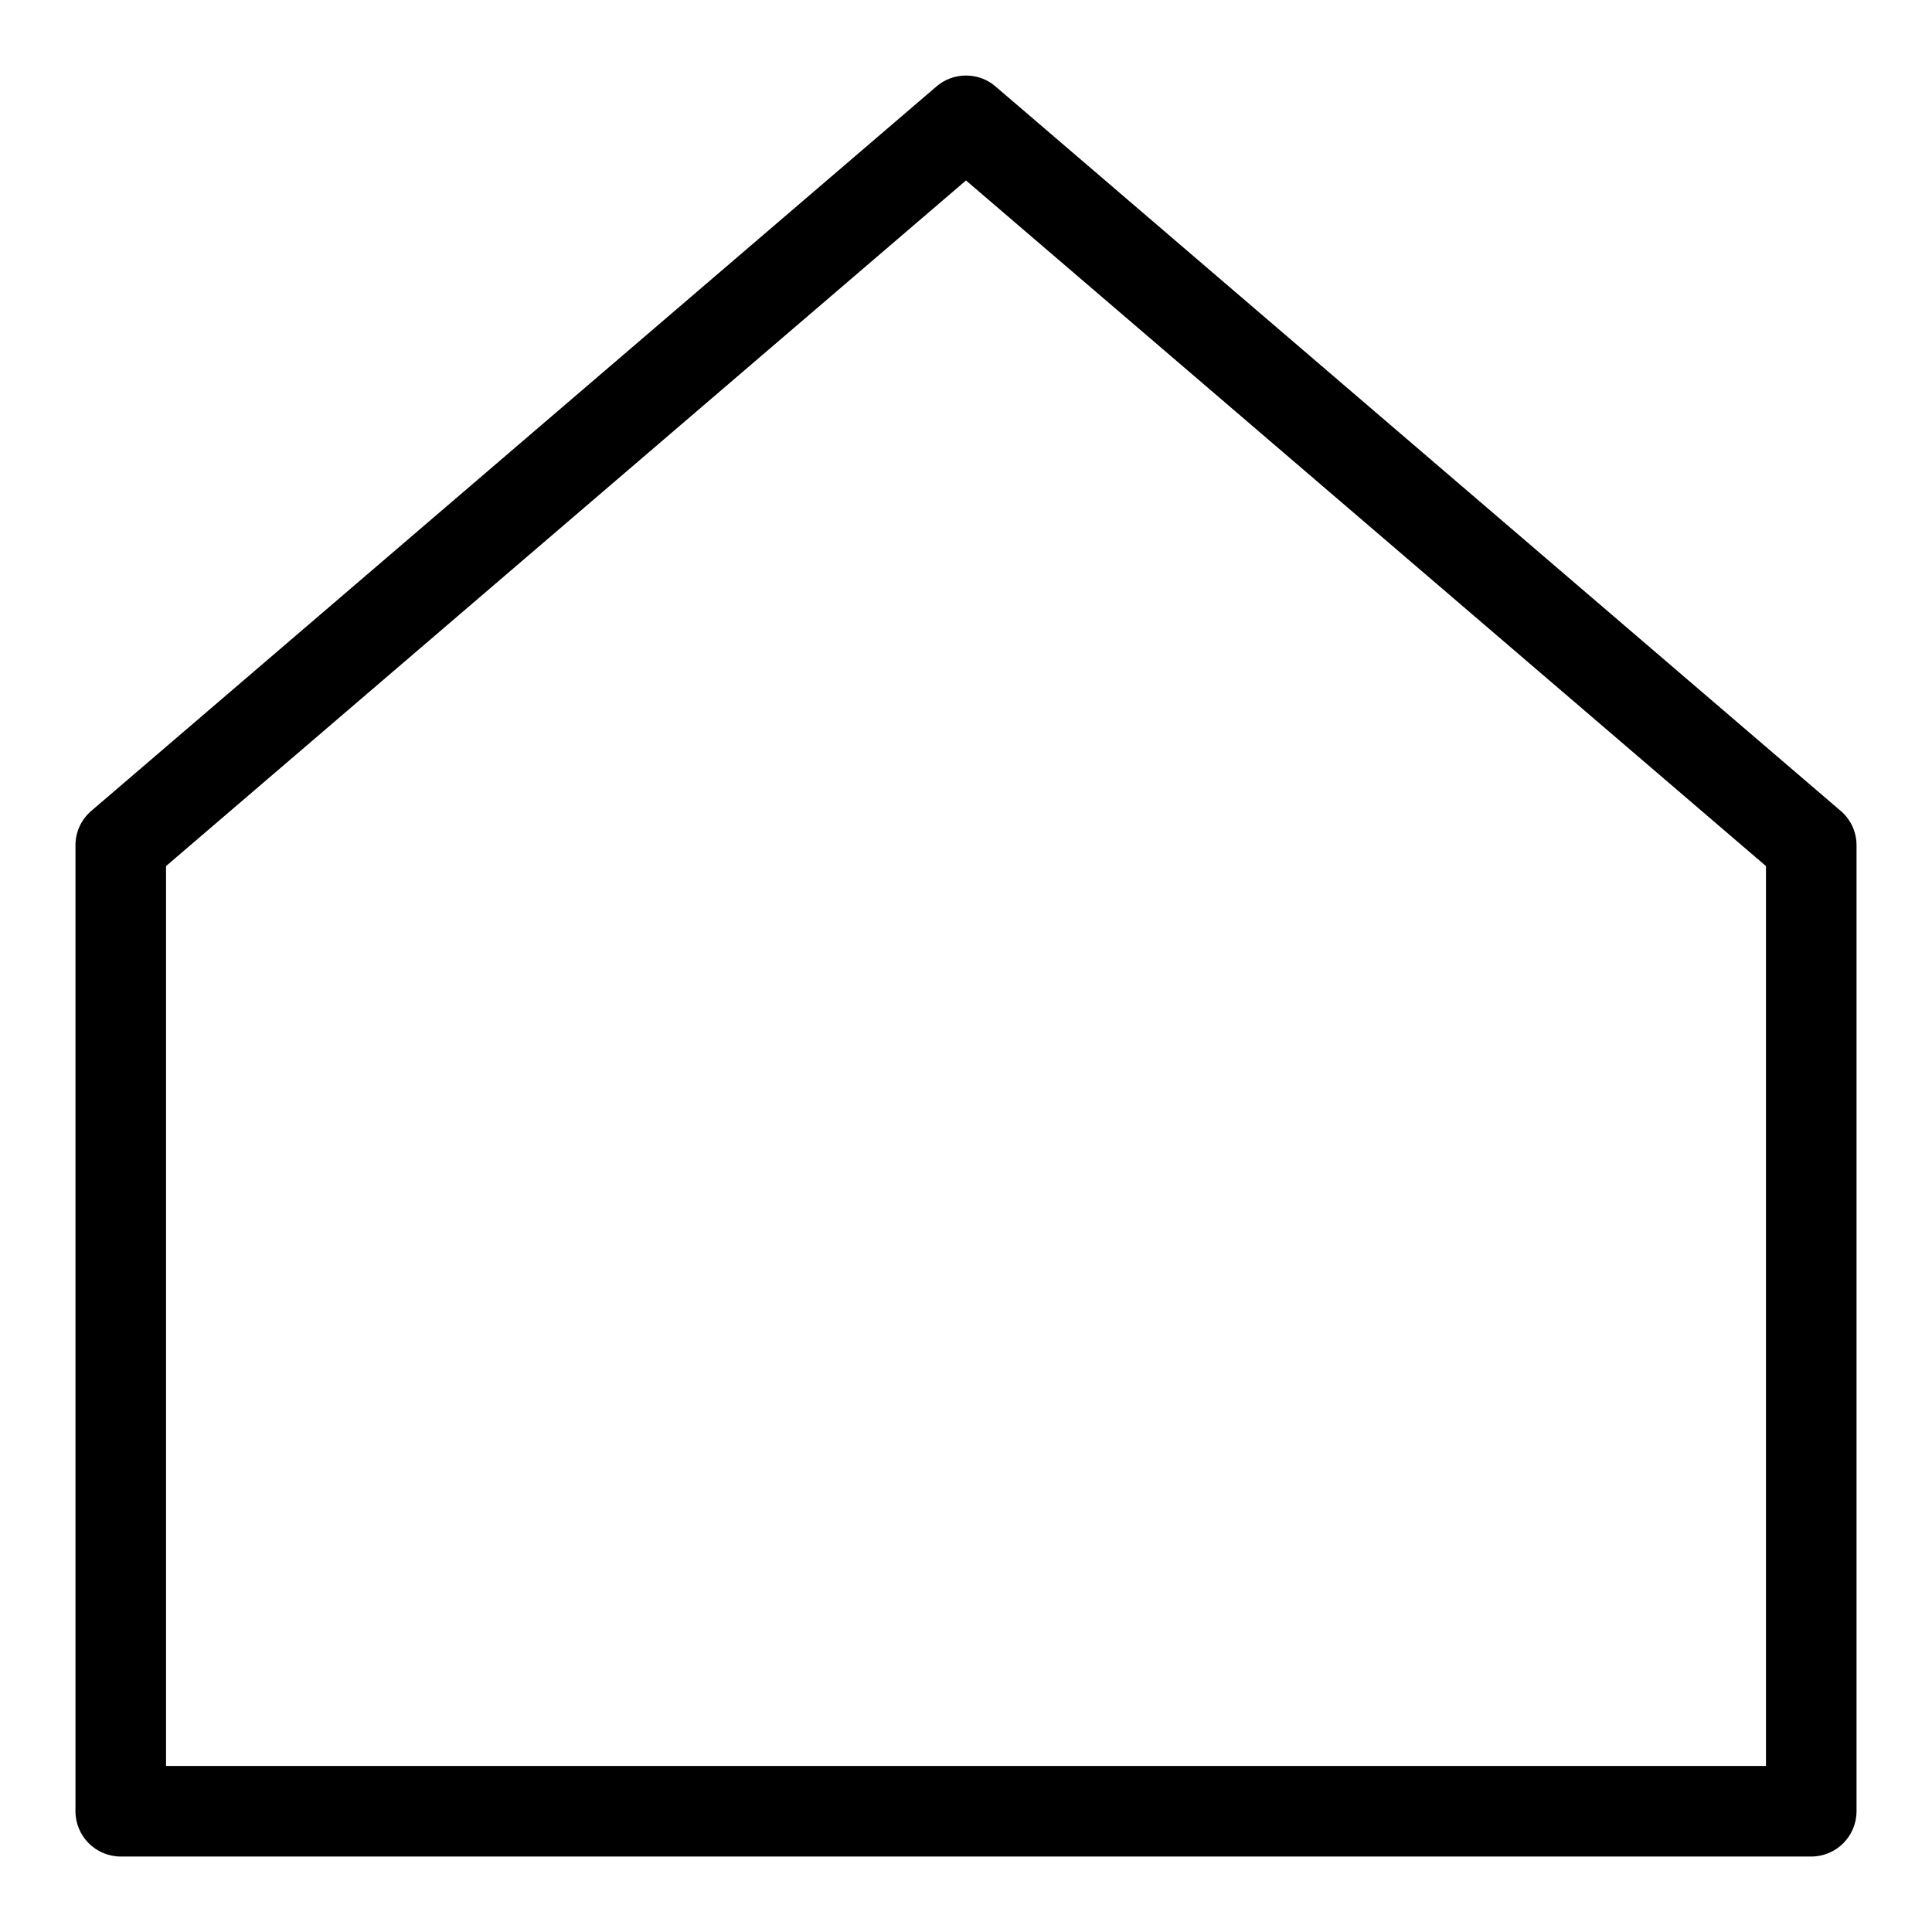 <?xml version="1.0" encoding="utf-8"?>
<!-- Uploaded to: SVG Repo, www.svgrepo.com, Generator: SVG Repo Mixer Tools -->
<svg fill="#000000" width="800px" height="800px" viewBox="0 0 32 32" version="1.1" xmlns="http://www.w3.org/2000/svg">
<title>home-blank</title>
<path d="M30.488 13.431l-14-12c-0.13-0.112-0.301-0.18-0.488-0.18s-0.358 0.068-0.489 0.181l0.001-0.001-14 12c-0.161 0.138-0.262 0.342-0.262 0.569v16c0 0.414 0.336 0.75 0.75 0.75h28c0.414-0 0.75-0.336 0.75-0.75v0-16c-0-0.227-0.101-0.431-0.261-0.569l-0.001-0.001zM29.25 29.25h-26.5v-14.905l13.25-11.356 13.25 11.356z"></path>
</svg>
